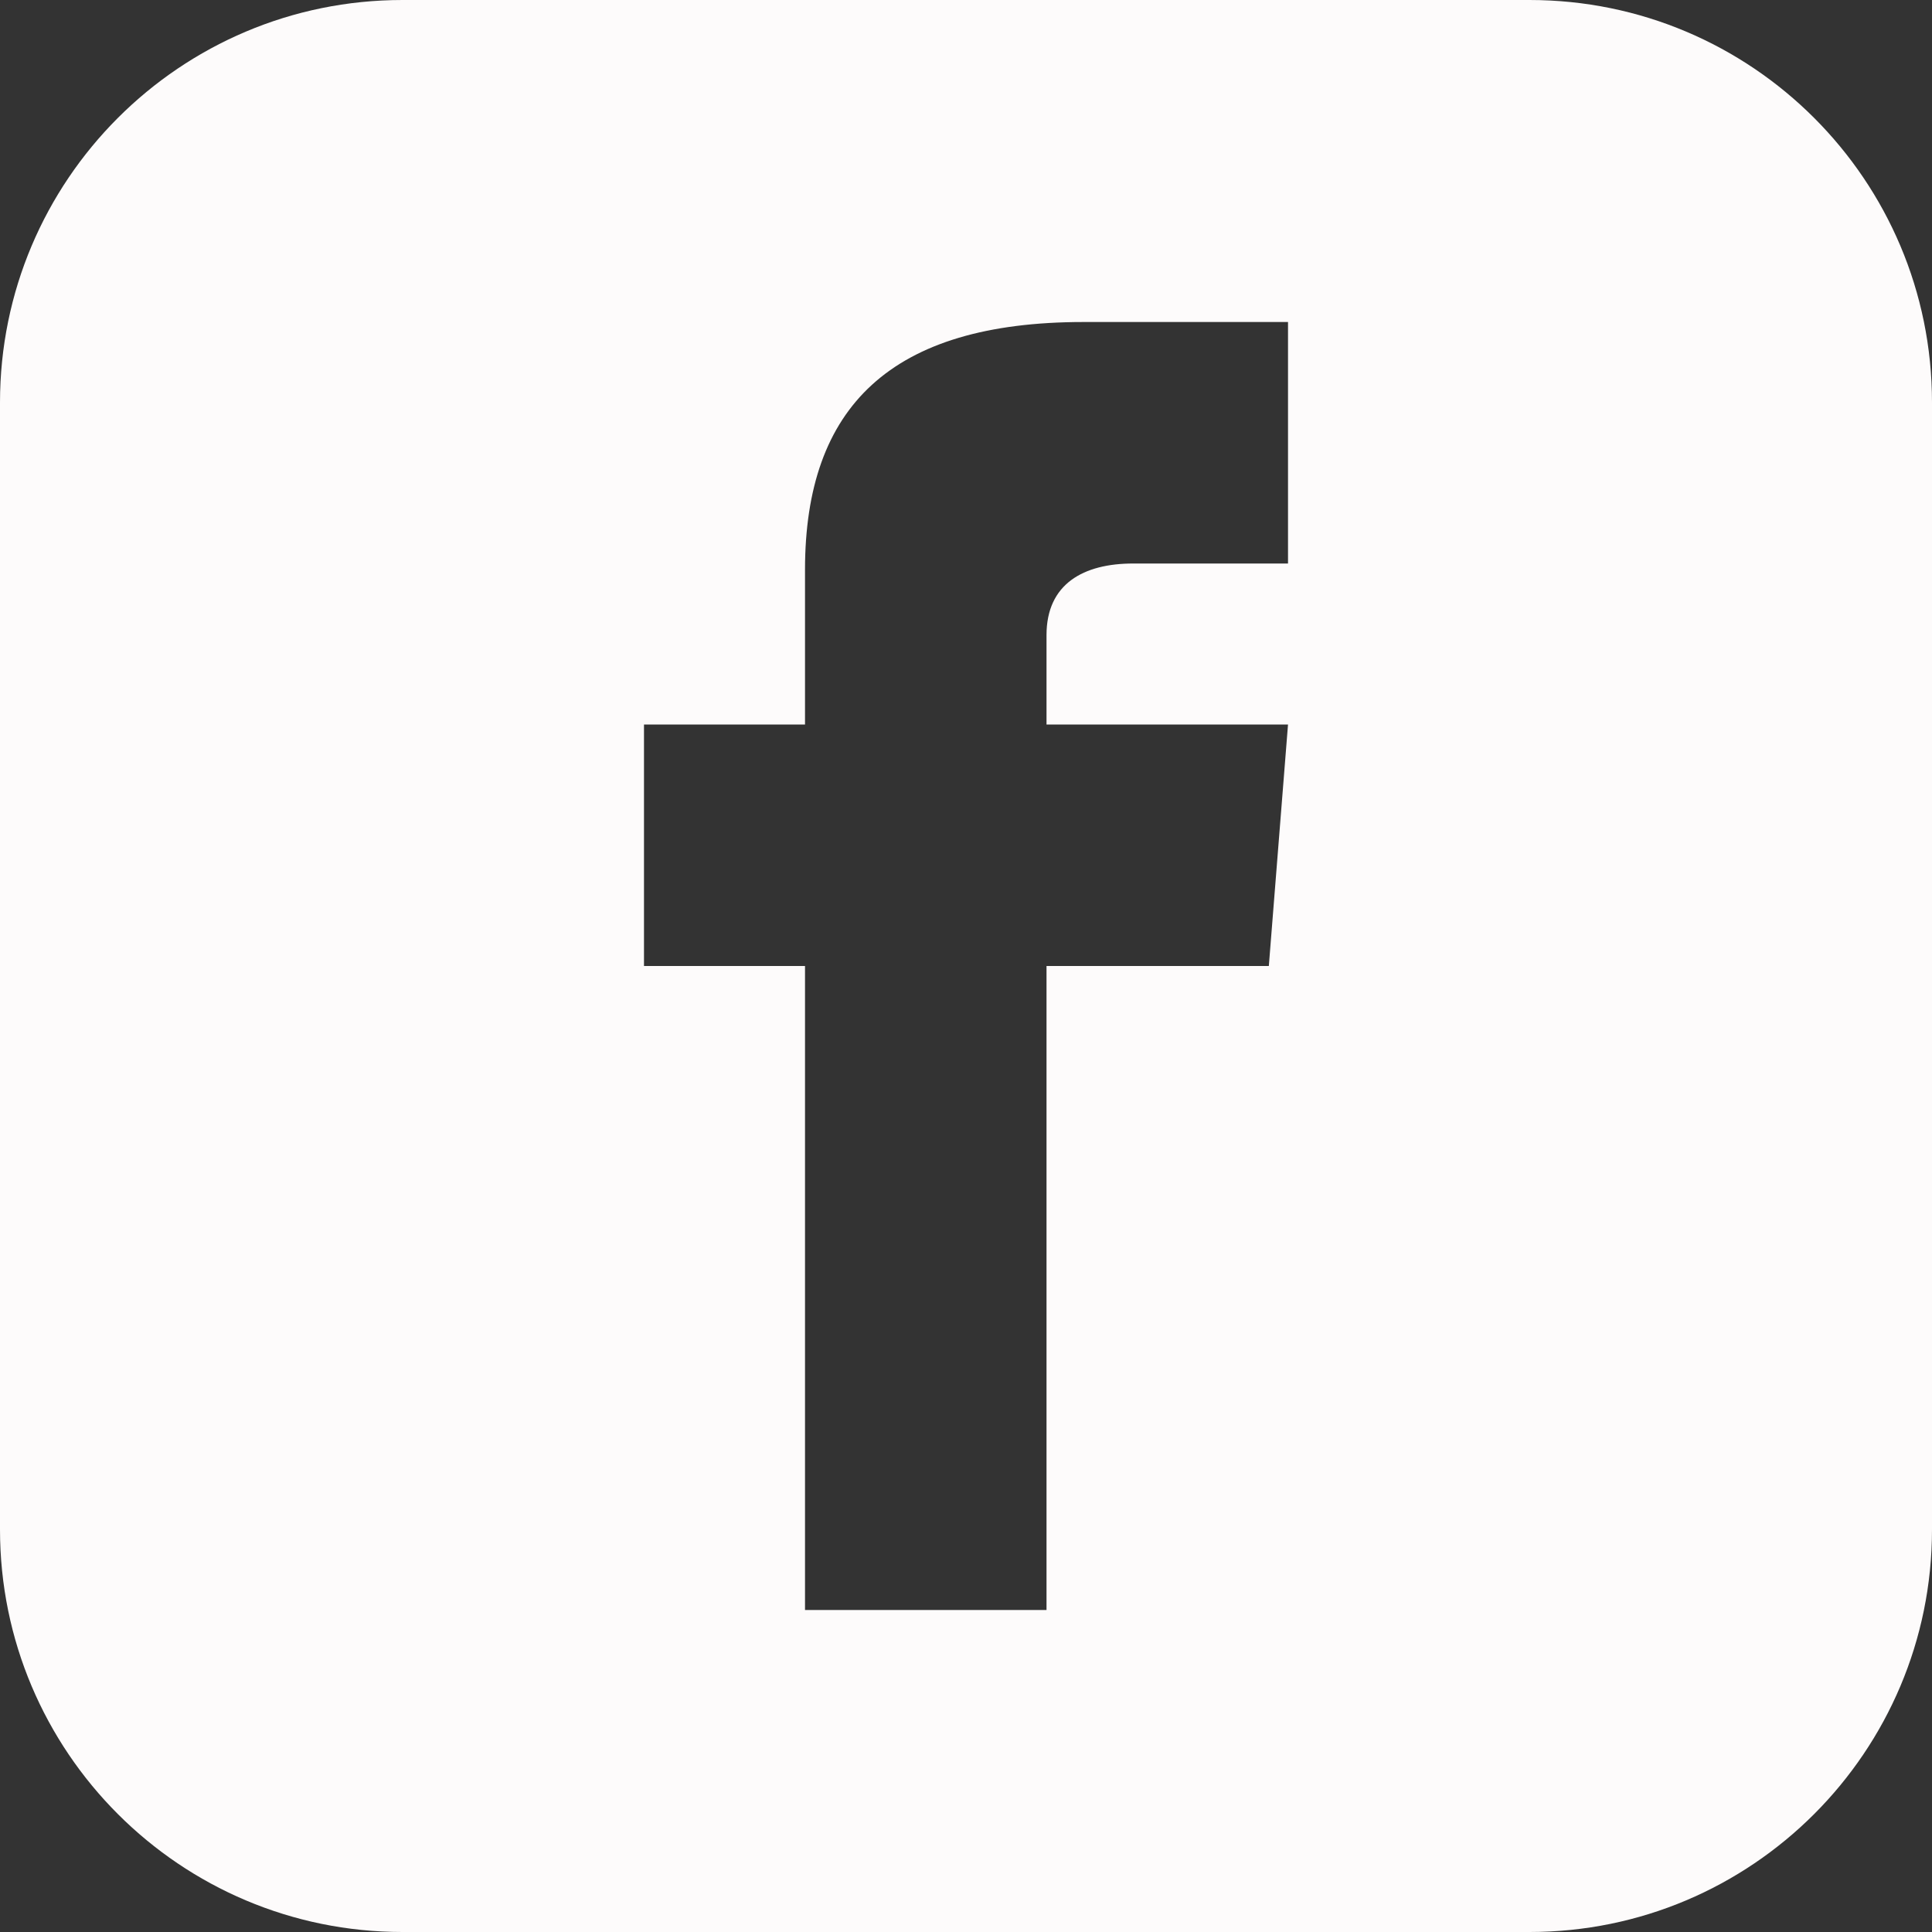 <?xml version="1.0" encoding="UTF-8"?>
<svg width="55px" height="55px" viewBox="0 0 55 55" version="1.1" xmlns="http://www.w3.org/2000/svg" xmlns:xlink="http://www.w3.org/1999/xlink">
    <rect x="0" y="0" width="55" height="55" fill="#333333" stroke="none"/>
    <title>ico--fb</title>
    <g id="Page-1" stroke="none" stroke-width="1" fill="none" fill-rule="evenodd">
        <g id="Home" transform="translate(-1248, -4053)" fill="#FDFBFB" fill-rule="nonzero">
            <g id="Group-6" transform="translate(-16.5, 3225)">
                <g id="ico--fb" transform="translate(1264.5, 828)">
                    <path d="M43.542,0 L11.458,0 C5.131,0 0,5.131 0,11.458 L0,43.542 C0,49.869 5.131,55 11.458,55 L43.542,55 C49.871,55 55,49.869 55,43.542 L55,11.458 C55,5.131 49.871,0 43.542,0 Z M36.667,16.042 L32.258,16.042 C30.848,16.042 29.792,16.619 29.792,18.079 L29.792,20.625 L36.667,20.625 L36.121,27.5 L29.792,27.5 L29.792,45.833 L22.917,45.833 L22.917,27.5 L18.333,27.5 L18.333,20.625 L22.917,20.625 L22.917,16.218 C22.917,11.584 25.355,9.167 30.848,9.167 L36.667,9.167 L36.667,16.042 Z" id="Shape"></path>
                </g>
            </g>
        </g>
    </g>
</svg>